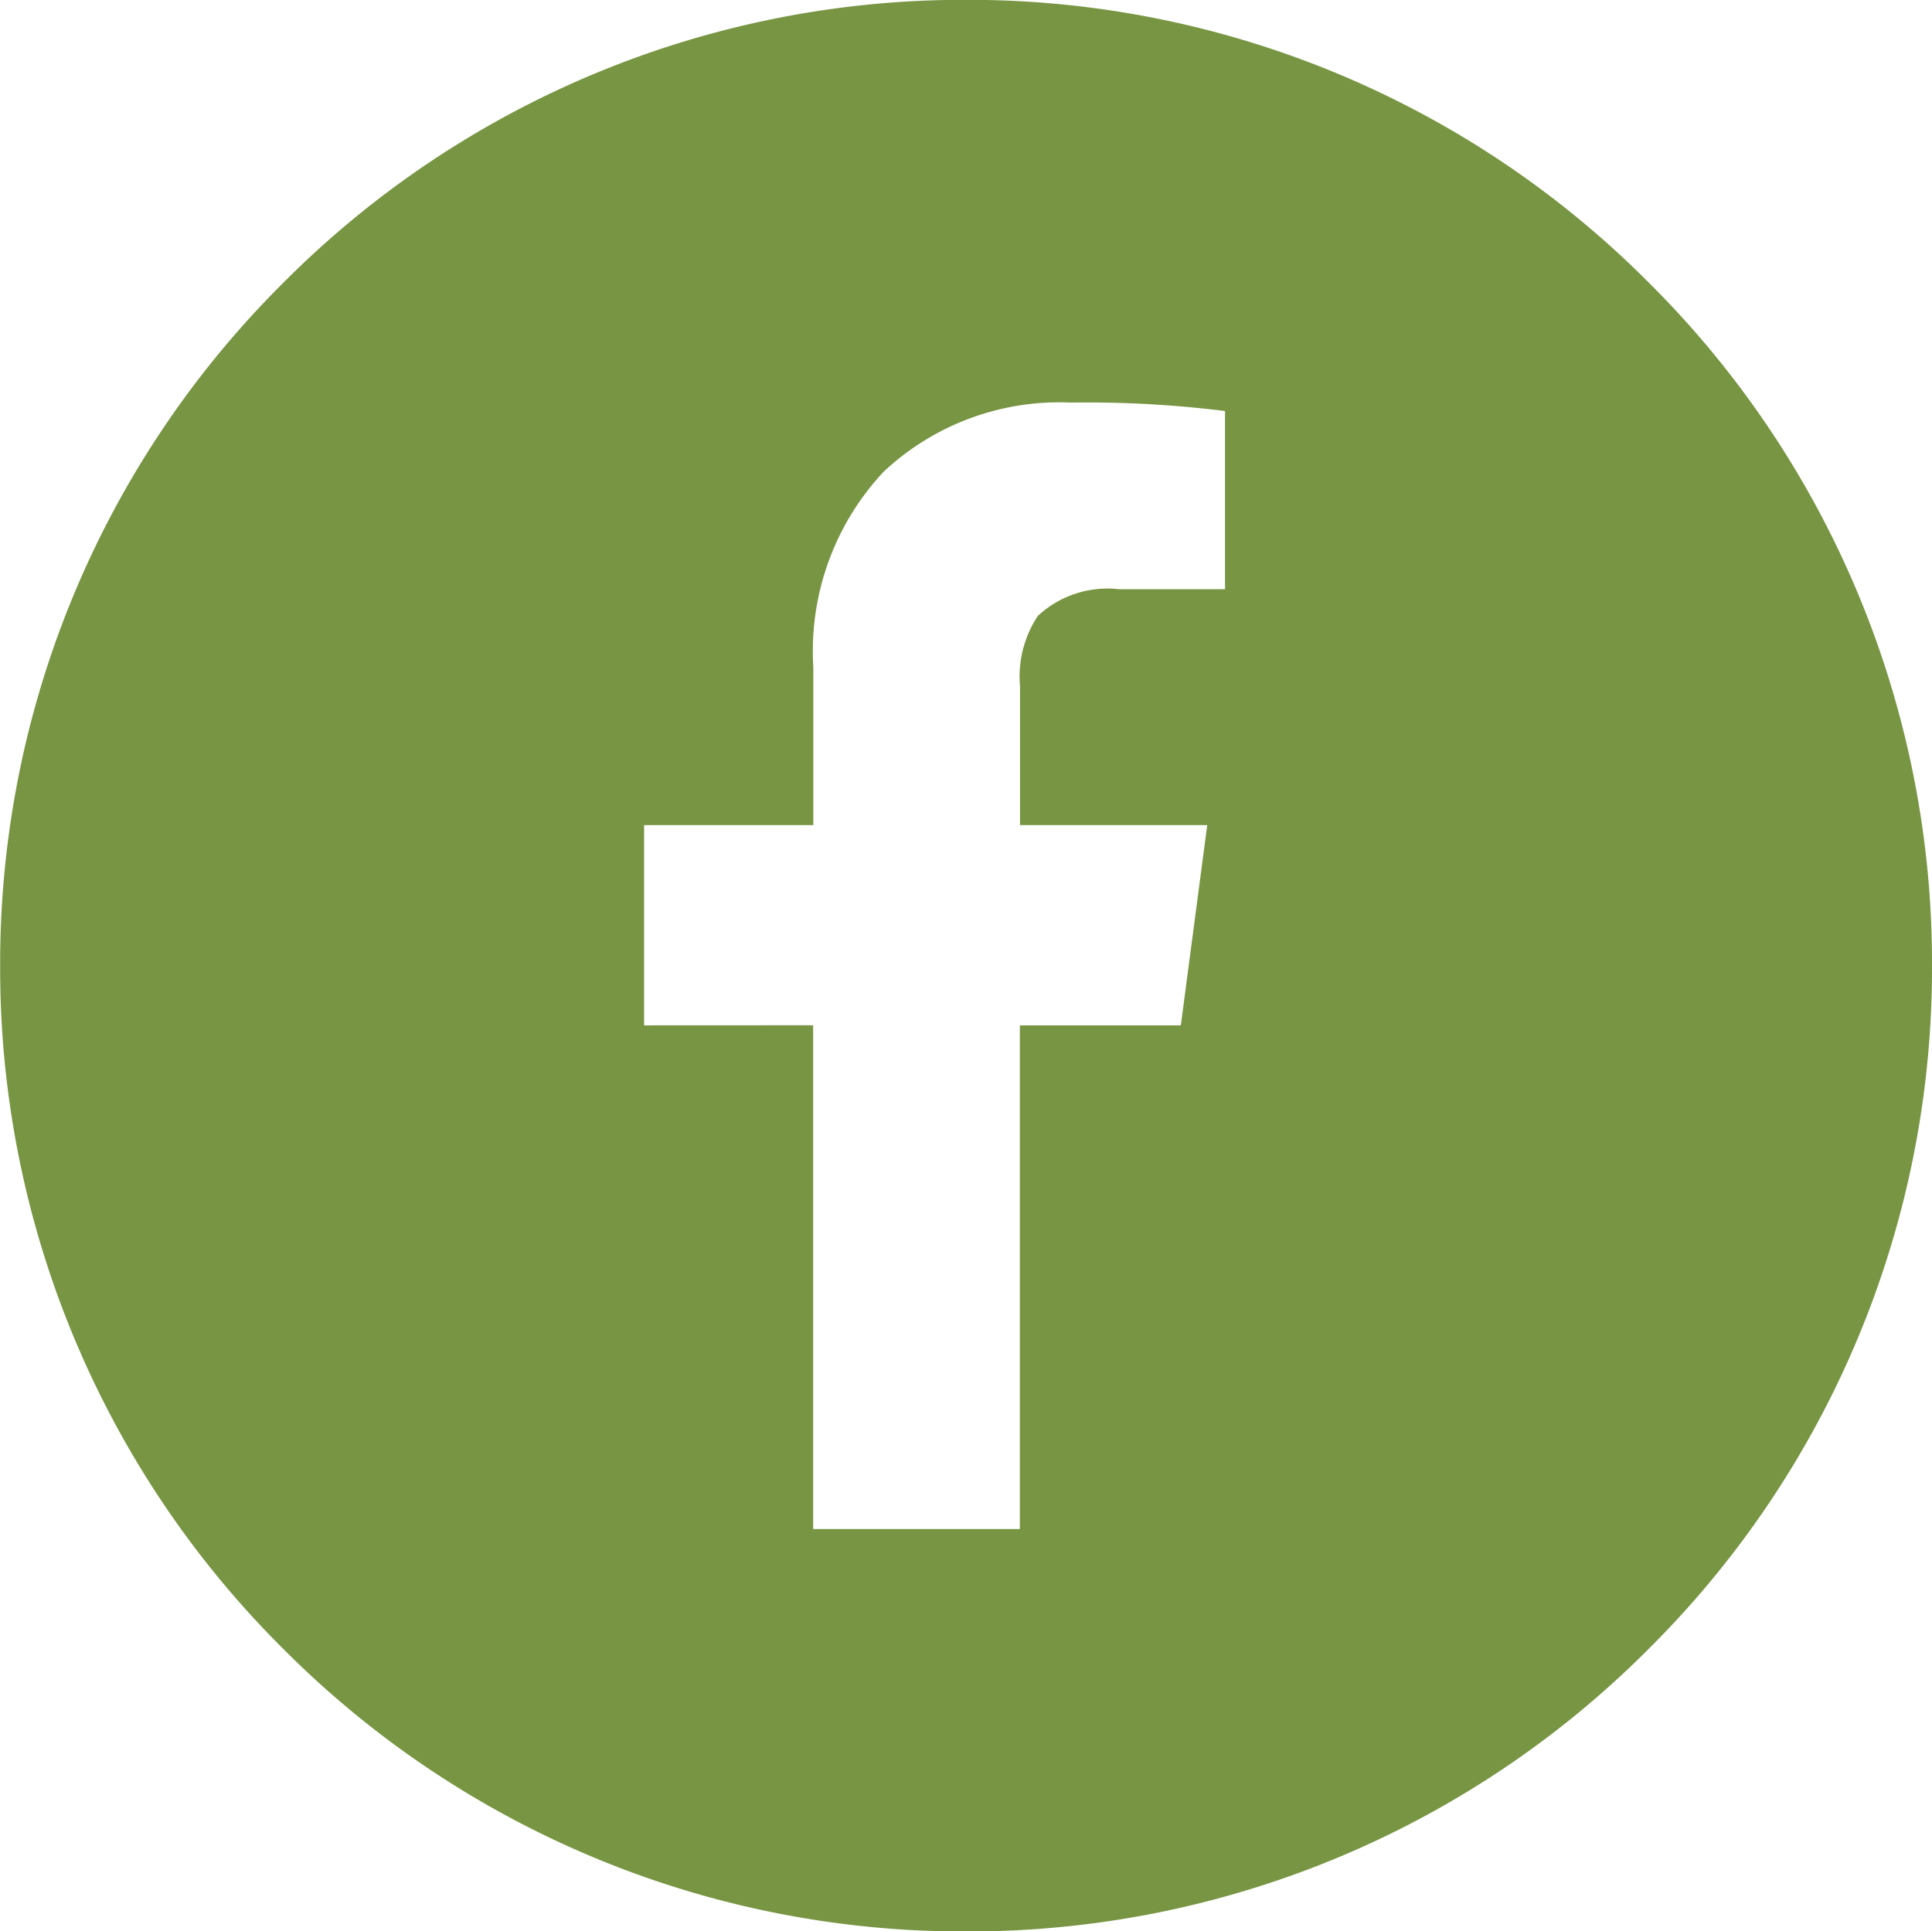 <svg xmlns="http://www.w3.org/2000/svg" width="24.002" height="23.997" viewBox="0 0 24.002 23.997"><path d="M19127-7236a11.92,11.92,0,0,1-8.486-3.514A11.916,11.916,0,0,1,19115-7248a11.916,11.916,0,0,1,3.518-8.485A11.92,11.92,0,0,1,19127-7260a11.921,11.921,0,0,1,8.482,3.514A11.917,11.917,0,0,1,19139-7248a11.917,11.917,0,0,1-3.516,8.485A11.921,11.921,0,0,1,19127-7236Zm-1.9-11.259V-7241h2.568v-6.258h2l.328-2.488h-2.326v-1.725a1.368,1.368,0,0,1,.221-.874,1.27,1.27,0,0,1,1.01-.332h1.316v-2.214a13.822,13.822,0,0,0-1.916-.105,3.189,3.189,0,0,0-2.326.86,3.258,3.258,0,0,0-.873,2.421v1.969H19123v2.488Z" transform="translate(-19114.998 7259.998)" fill="#779542"/></svg>